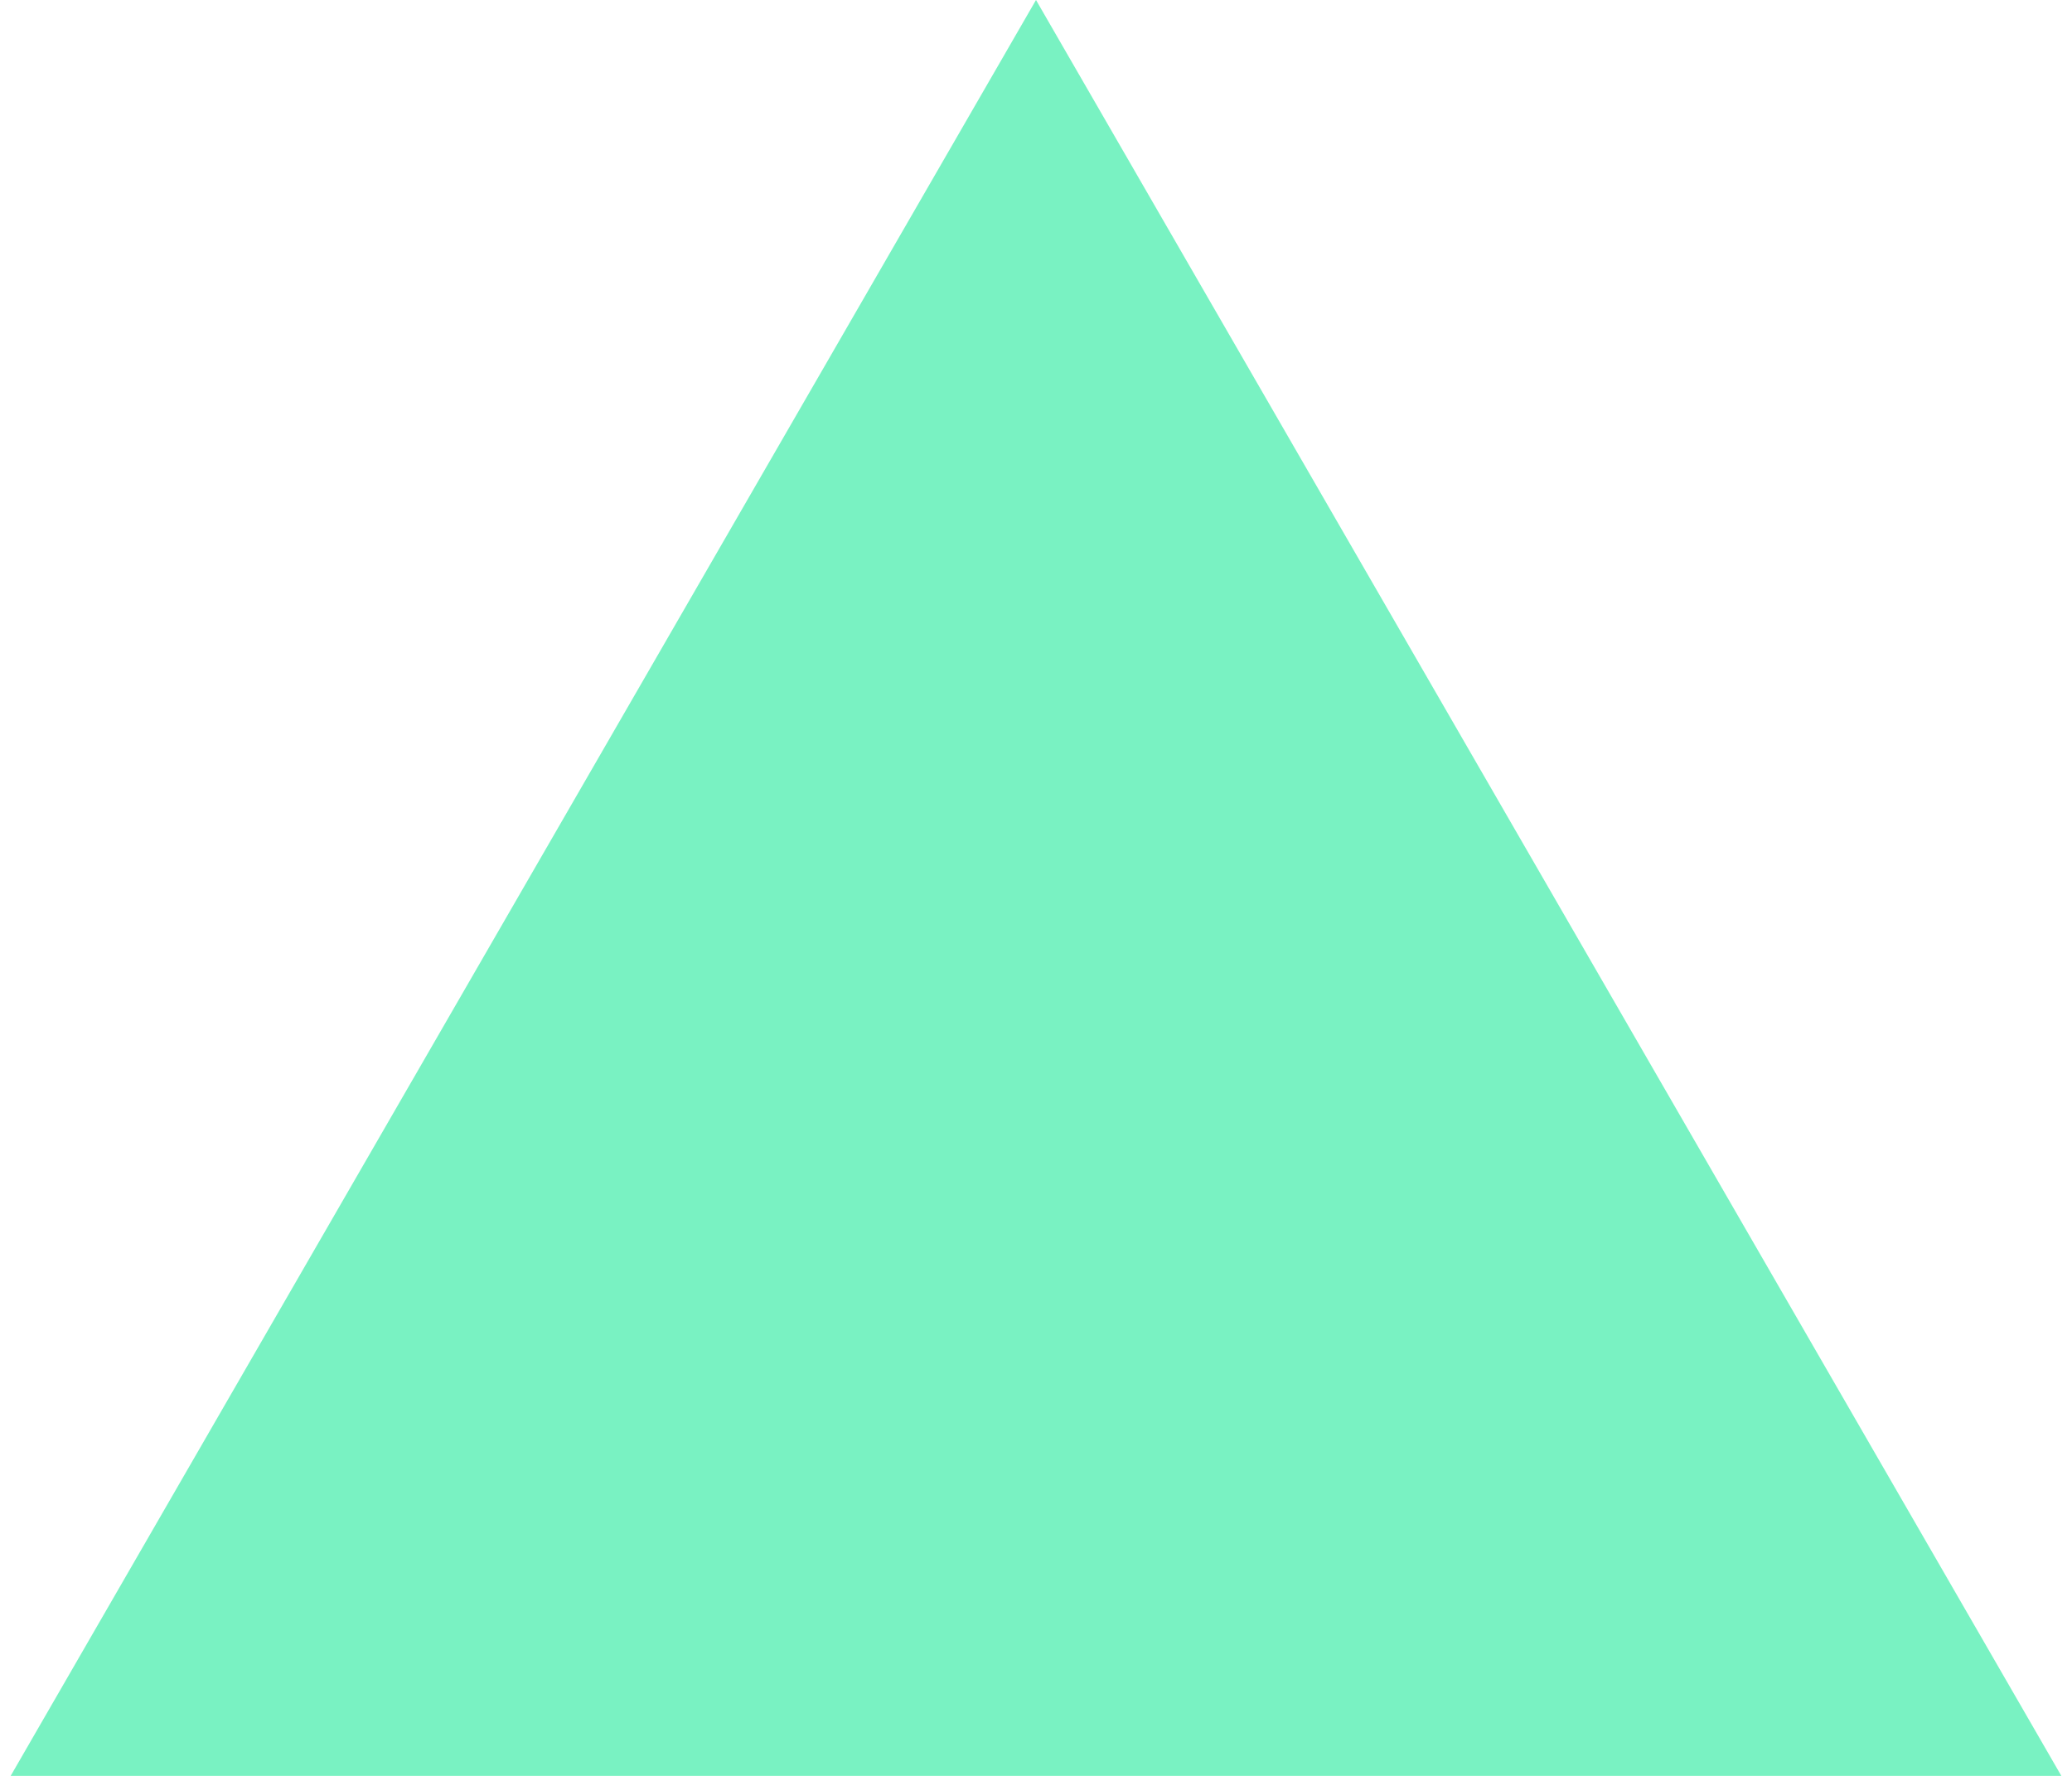 <?xml version="1.0" encoding="utf-8"?>
<svg xmlns="http://www.w3.org/2000/svg" fill="none" height="100%" overflow="visible" preserveAspectRatio="none" style="display: block;" viewBox="0 0 28 24" width="100%">
<path d="M14 0L27.856 24H0.144L14 0Z" fill="#79F2C2" id="Polygon 6"/>
</svg>